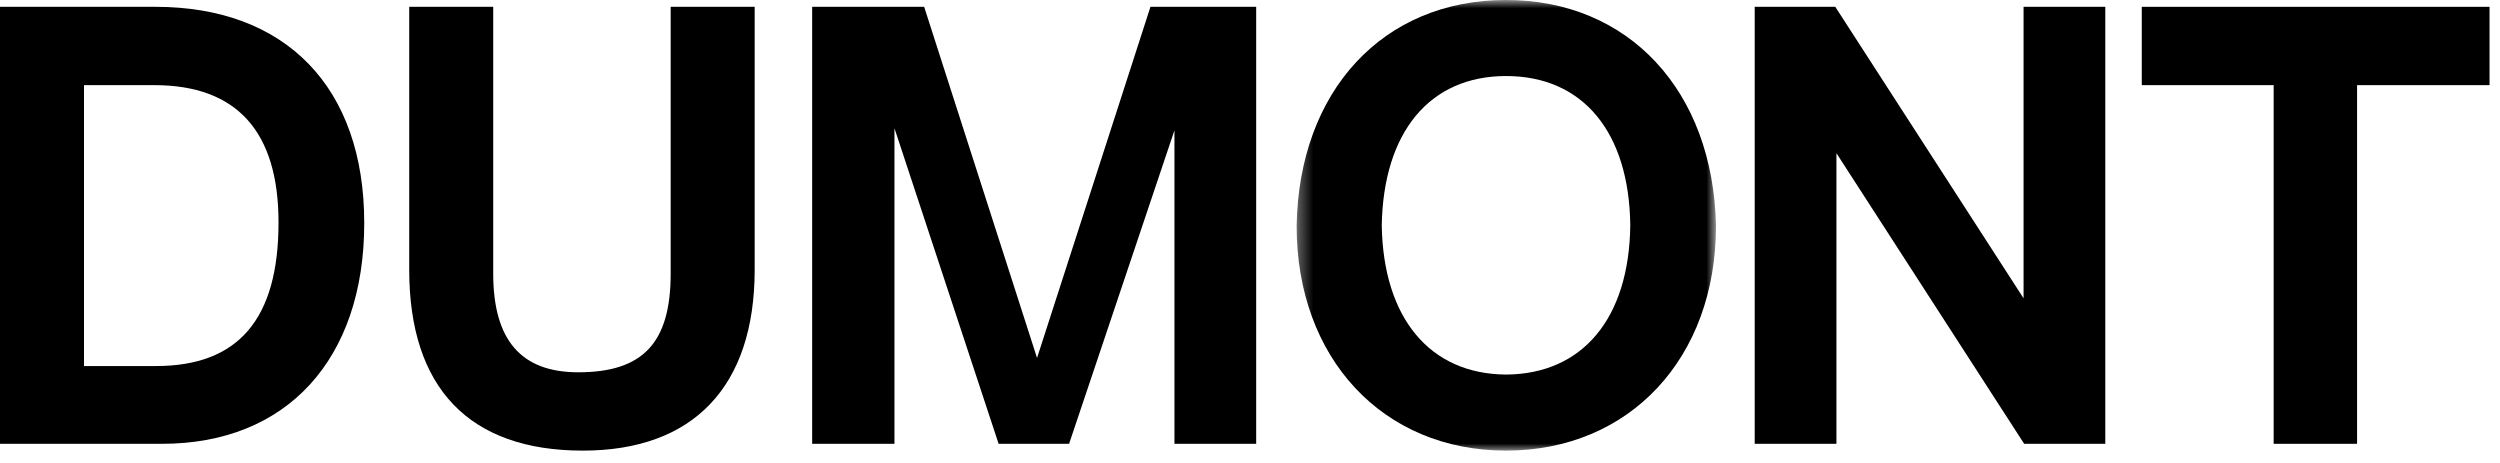 <?xml version="1.0" encoding="UTF-8"?>
<svg width="178px" height="33px" viewBox="0 0 178 33" version="1.1" xmlns="http://www.w3.org/2000/svg" xmlns:xlink="http://www.w3.org/1999/xlink">
    <!-- Generator: Sketch 64 (93537) - https://sketch.com -->
    <title>Group 16</title>
    <desc>Created with Sketch.</desc>
    <defs>
        <polygon id="path-1" points="0.319 0.916 30.178 0.916 30.178 33 0.319 33"></polygon>
    </defs>
    <g id="1536px-ancho" stroke="none" stroke-width="1" fill="none" fill-rule="evenodd">
        <g id="000-Landing" transform="translate(-679, -39)">
            <g id="Group-16" transform="translate(679, 38)">
                <path d="M5.981,27.062 L11.105,27.062 C16.976,27.062 19.831,23.718 19.831,16.839 C19.831,10.352 16.854,7.062 10.984,7.062 L5.981,7.062 L5.981,27.062 Z M11.55,32.599 L0,32.599 L0,1.485 L11.065,1.485 C20.376,1.485 25.934,7.24 25.934,16.88 C25.934,26.575 20.422,32.599 11.55,32.599 L11.55,32.599 Z" id="Fill-1" fill="#000000"></path>
                <path d="M41.495,33.084 C33.409,33.084 29.136,28.628 29.136,20.199 L29.136,1.485 L35.117,1.485 L35.117,20.482 C35.117,25.209 37.098,27.507 41.172,27.507 C45.784,27.507 47.752,25.406 47.752,20.482 L47.752,1.485 L53.733,1.485 L53.733,20.199 C53.733,28.508 49.387,33.084 41.495,33.084" id="Fill-3" fill="#000000"></path>
                <polygon id="Fill-5" fill="#000000" points="89.44 32.599 83.621 32.599 83.621 10.28 76.119 32.599 71.102 32.599 63.685 10.129 63.685 32.599 57.826 32.599 57.826 1.486 65.8 1.486 73.837 26.486 81.912 1.486 89.44 1.486"></polygon>
                <g id="Group-9" transform="translate(92, 0.084)">
                    <mask id="mask-2" fill="white">
                        <use xlink:href="#path-1"></use>
                    </mask>
                    <g id="Clip-8"></g>
                    <path d="M15.228,6.33 C9.799,6.33 6.493,10.31 6.381,16.976 C6.492,23.569 9.802,27.549 15.235,27.585 C20.689,27.549 23.999,23.577 24.076,16.958 C23.998,10.303 20.691,6.33 15.228,6.33 M15.228,33 C6.45,33 0.319,26.42 0.319,16.998 C0.485,7.372 6.476,0.915 15.228,0.915 C23.963,0.915 29.971,7.37 30.178,16.975 L30.178,16.998 C30.178,26.42 24.03,33 15.228,33" id="Fill-7" fill="#000000" mask="url(#mask-2)"></path>
                </g>
                <polygon id="Fill-10" fill="#000000" points="149.897 32.599 144.12 32.599 130.754 11.908 130.754 32.599 124.935 32.599 124.935 1.486 130.672 1.486 144.078 22.239 144.078 1.486 149.897 1.486"></polygon>
                <polygon id="Fill-12" fill="#000000" points="167.824 32.599 161.884 32.599 161.884 7.062 152.494 7.062 152.494 1.486 177.255 1.486 177.255 7.062 167.824 7.062"></polygon>
            </g>
        </g>
    </g>
</svg>